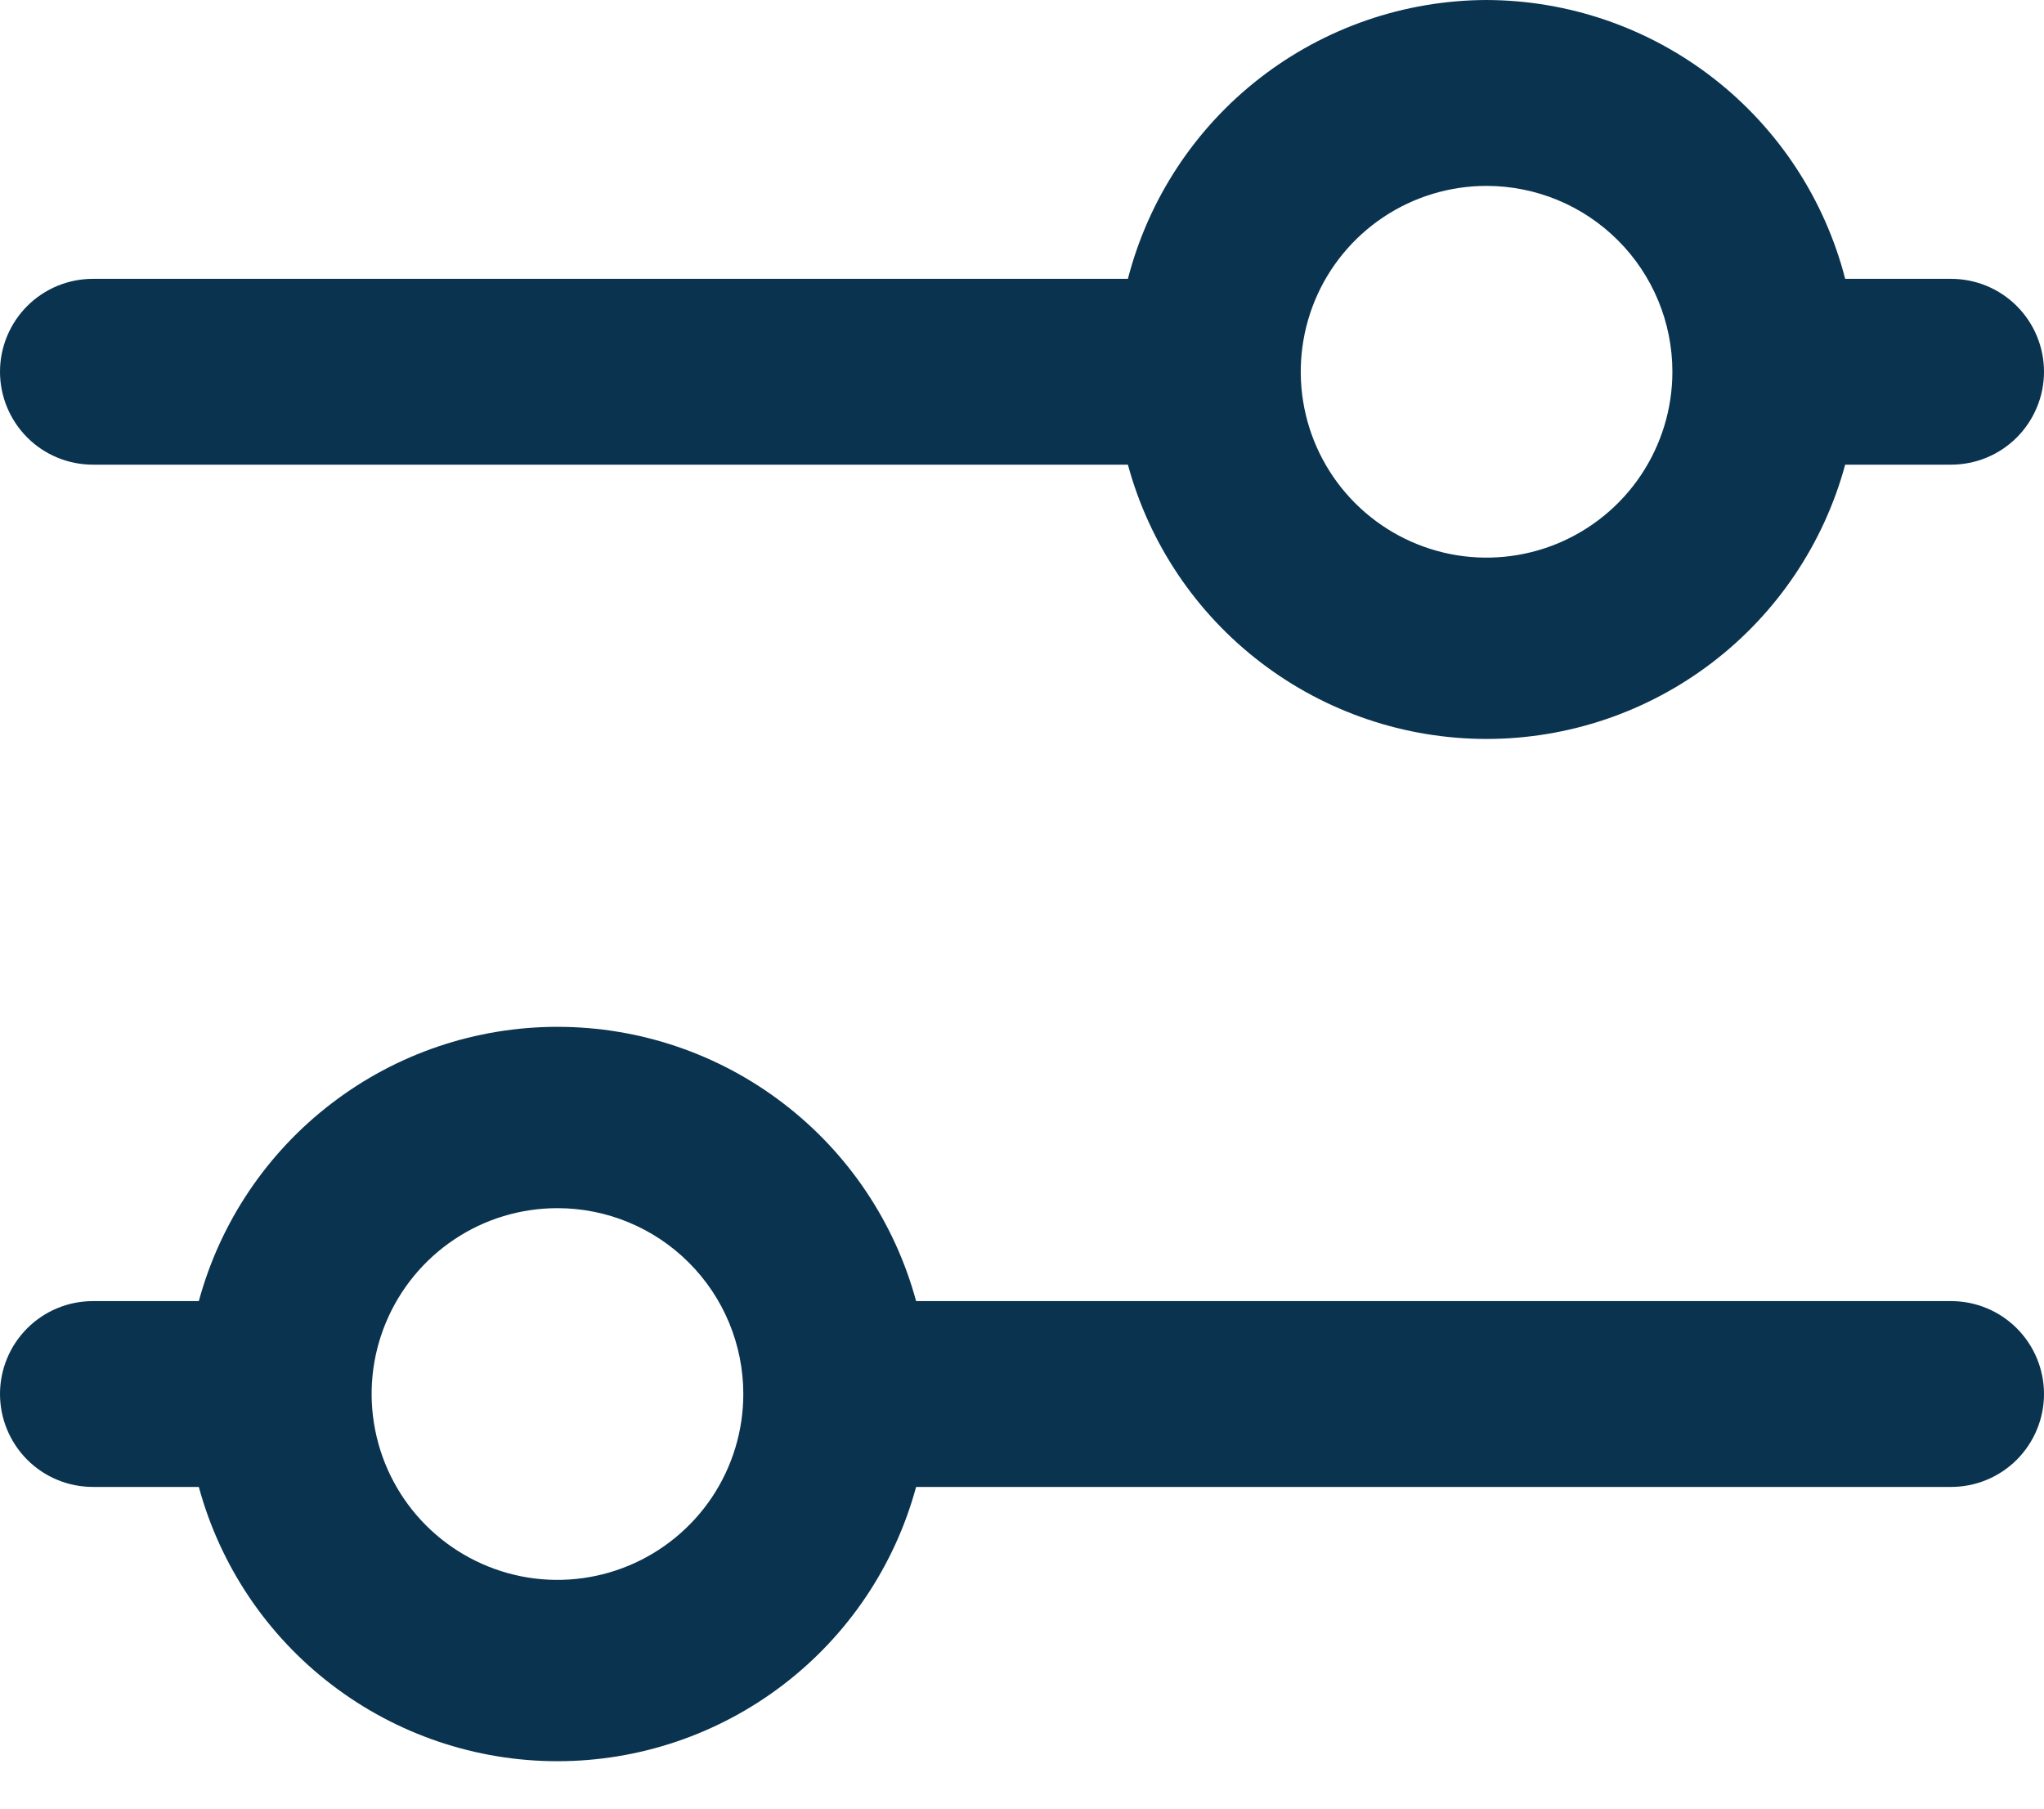 <svg width="26" height="23" viewBox="0 0 26 23" fill="none" xmlns="http://www.w3.org/2000/svg">
<path d="M18.909 9.26335e-05C17.864 0.003 16.849 0.353 16.023 0.995C15.198 1.636 14.609 2.533 14.347 3.546L1.182 3.546C0.868 3.546 0.568 3.67 0.346 3.892C0.125 4.113 -2.17805e-07 4.414 -2.04104e-07 4.727C-1.90404e-07 5.041 0.125 5.341 0.346 5.563C0.568 5.785 0.868 5.909 1.182 5.909L14.347 5.909C14.619 6.911 15.213 7.795 16.038 8.425C16.862 9.055 17.871 9.397 18.909 9.397C19.947 9.397 20.956 9.055 21.78 8.425C22.605 7.795 23.199 6.911 23.471 5.909L24.818 5.909C25.132 5.909 25.432 5.785 25.654 5.563C25.875 5.341 26 5.041 26 4.727C26 4.414 25.875 4.113 25.654 3.892C25.432 3.67 25.132 3.546 24.818 3.546L23.471 3.546C23.21 2.533 22.62 1.636 21.795 0.995C20.969 0.353 19.954 0.003 18.909 9.26335e-05ZM21.273 4.727C21.273 5.195 21.134 5.652 20.874 6.041C20.615 6.429 20.245 6.732 19.814 6.911C19.382 7.09 18.907 7.137 18.448 7.046C17.989 6.954 17.568 6.729 17.238 6.399C16.907 6.068 16.682 5.647 16.591 5.188C16.5 4.73 16.547 4.255 16.725 3.823C16.904 3.391 17.207 3.022 17.596 2.762C17.985 2.502 18.442 2.364 18.909 2.364C19.536 2.364 20.137 2.613 20.58 3.056C21.024 3.499 21.273 4.1 21.273 4.727Z" fill="#0A334F"/>
<path d="M2.529 16.546L1.182 16.546C0.868 16.546 0.568 16.67 0.346 16.892C0.125 17.113 -2.17805e-07 17.414 -2.04104e-07 17.727C-1.90404e-07 18.041 0.125 18.341 0.346 18.563C0.568 18.785 0.868 18.909 1.182 18.909L2.529 18.909C2.801 19.911 3.395 20.795 4.22 21.425C5.044 22.055 6.053 22.397 7.091 22.397C8.129 22.397 9.138 22.055 9.962 21.425C10.787 20.795 11.381 19.911 11.653 18.909L24.818 18.909C25.132 18.909 25.432 18.785 25.654 18.563C25.875 18.341 26 18.041 26 17.727C26 17.414 25.875 17.113 25.654 16.892C25.432 16.67 25.132 16.546 24.818 16.546L11.653 16.546C11.381 15.544 10.787 14.66 9.962 14.03C9.138 13.399 8.129 13.058 7.091 13.058C6.053 13.058 5.044 13.399 4.22 14.03C3.395 14.66 2.801 15.544 2.529 16.546ZM9.455 17.727C9.455 18.195 9.316 18.652 9.056 19.041C8.796 19.429 8.427 19.732 7.995 19.911C7.564 20.09 7.088 20.137 6.63 20.046C6.171 19.954 5.75 19.729 5.42 19.399C5.089 19.068 4.864 18.647 4.773 18.189C4.681 17.73 4.728 17.255 4.907 16.823C5.086 16.391 5.389 16.022 5.778 15.762C6.166 15.502 6.623 15.364 7.091 15.364C7.718 15.364 8.319 15.613 8.762 16.056C9.206 16.499 9.455 17.101 9.455 17.727Z" fill="#0A334F"/>
</svg>
